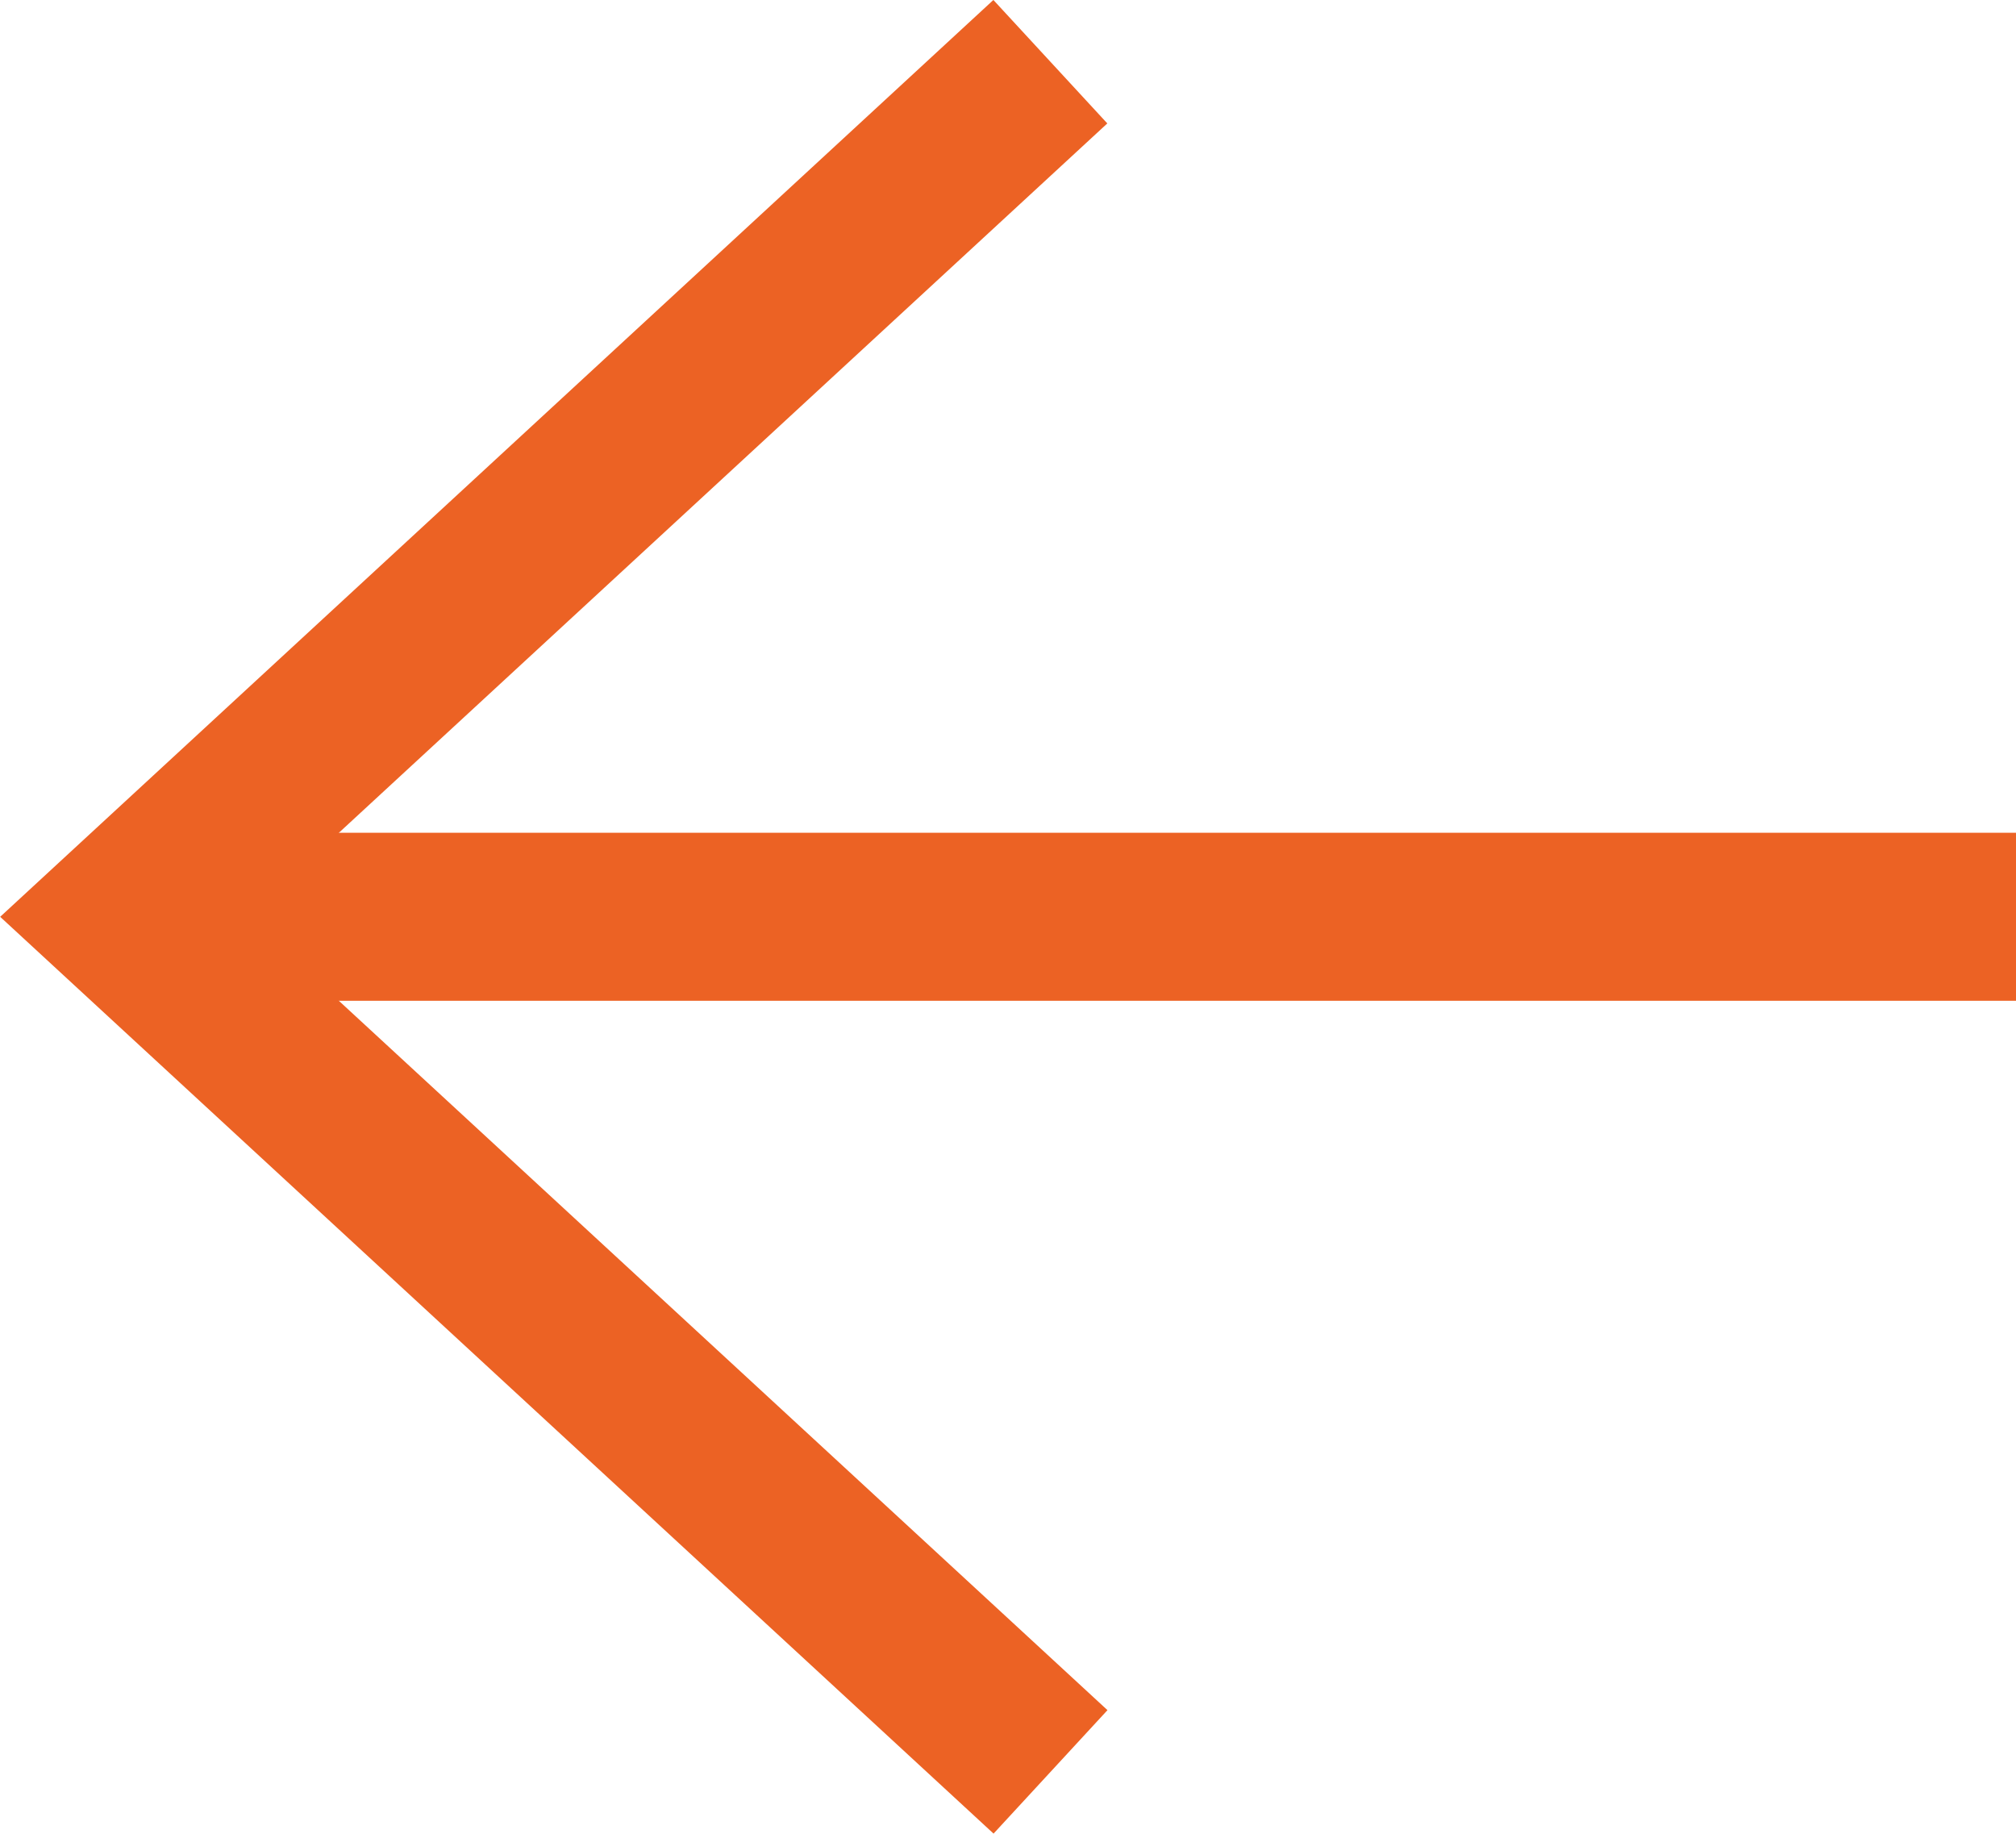 <svg xmlns="http://www.w3.org/2000/svg" width="48.007" height="43.658" viewBox="0 0 48.007 43.658">
  <g id="Group_12" data-name="Group 12" transform="translate(-80.047 -58.49)">
    <path id="Path_30" data-name="Path 30" d="M7488.059,59.959,7466,80.319l22.063,20.359" transform="translate(-7383)" fill="none" stroke="#EC6224" stroke-width="4"/>
    <path id="Path_31" data-name="Path 31" d="M7466,120.447h45.058" transform="translate(-7383 -40.129)" fill="none" stroke="#EC6224" stroke-width="4"/>
  </g>
</svg>
